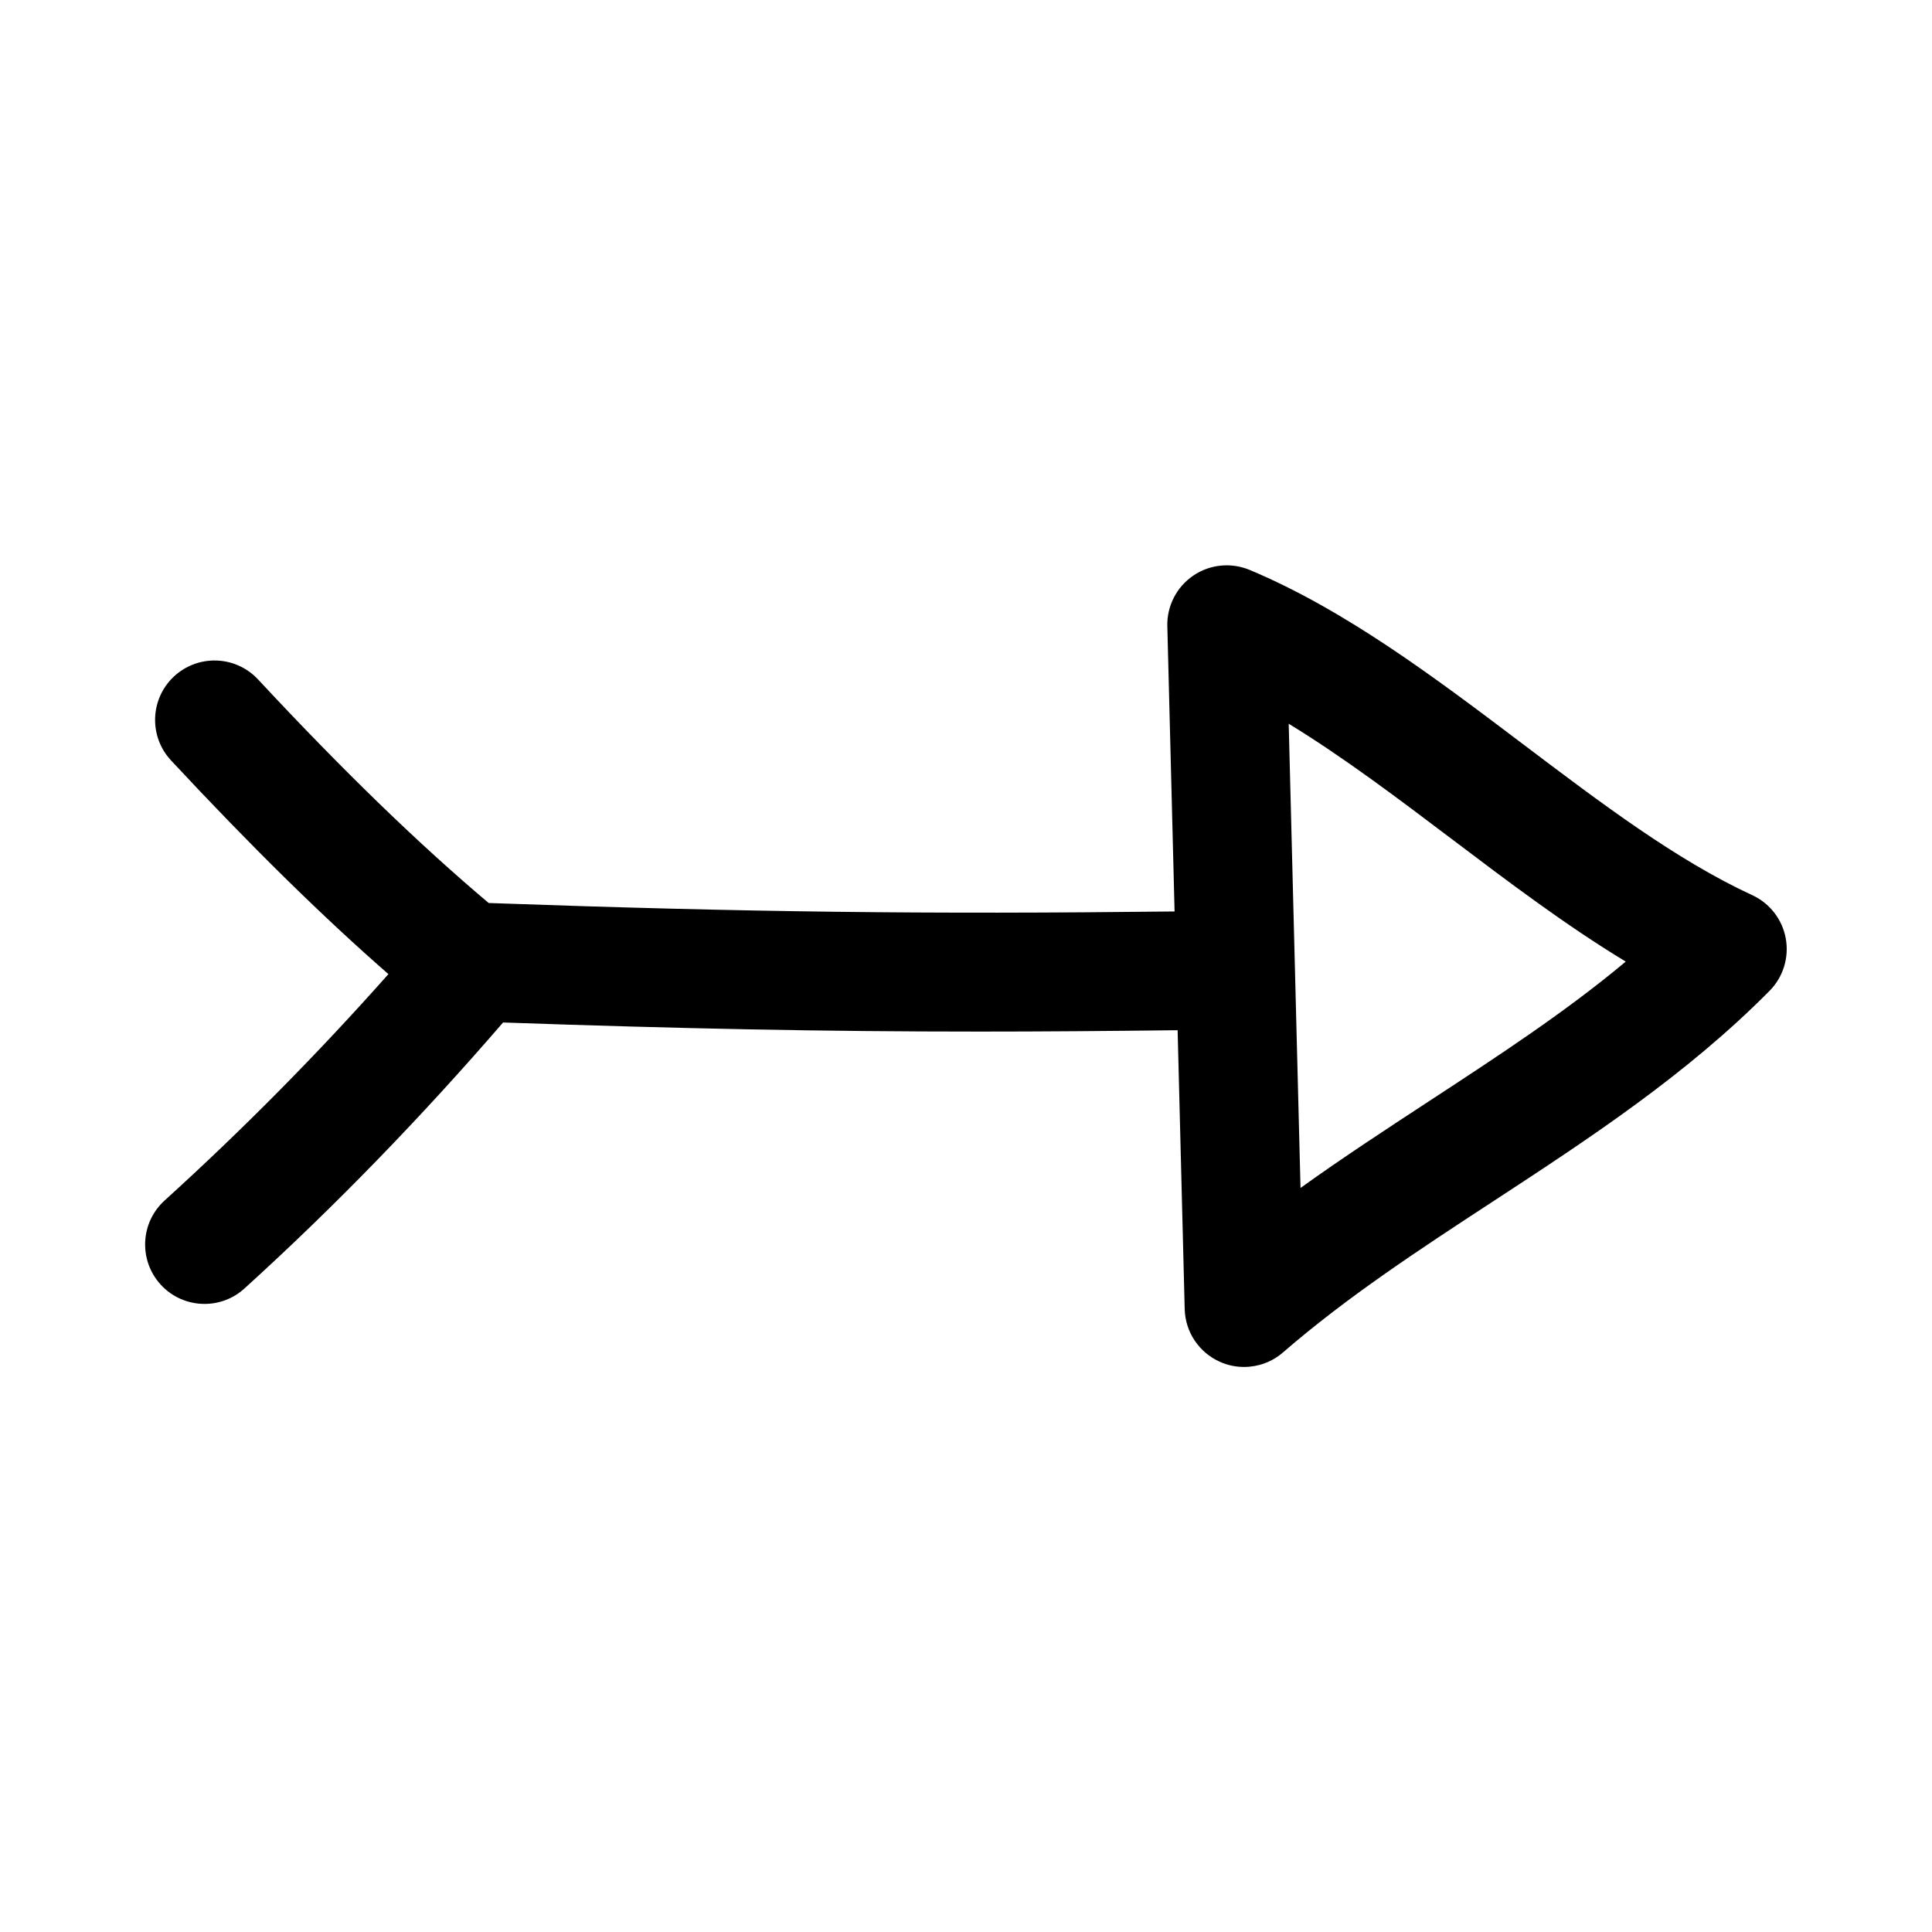 <?xml version="1.0" encoding="UTF-8"?>
<!-- Uploaded to: SVG Repo, www.svgrepo.com, Generator: SVG Repo Mixer Tools -->
<svg fill="#000000" width="800px" height="800px" version="1.1" viewBox="144 144 512 512" xmlns="http://www.w3.org/2000/svg">
 <path d="m273.51 383.31c-18.246-15.383-38.258-34.684-61.133-59.262-5.934-6.359-15.887-6.707-22.262-0.789-6.359 5.918-6.723 15.887-0.789 22.262 21.145 22.703 40.117 41.359 57.609 56.633-18.672 21.035-38.559 41.172-59.309 59.984-6.438 5.84-6.926 15.793-1.086 22.246 3.102 3.434 7.383 5.164 11.668 5.164 3.762 0 7.559-1.34 10.562-4.078 24.184-21.93 47.137-45.703 68.551-70.5 47.359 1.652 84.891 2.41 126.35 2.41 16.453 0 33.816-0.141 52.41-0.363l1.875 73.902c0.156 6.094 3.809 11.539 9.383 13.996 2.031 0.914 4.203 1.34 6.359 1.34 3.715 0 7.383-1.309 10.297-3.84 17.098-14.801 35.945-27.129 55.906-40.18 25.082-16.406 51.027-33.395 73.051-55.656 3.606-3.637 5.211-8.832 4.297-13.871-0.914-5.039-4.234-9.336-8.879-11.477-20.09-9.289-39.816-24.199-60.711-39.988-23.082-17.445-46.949-35.504-72.484-46.207-4.93-2.047-10.562-1.496-14.973 1.527-4.41 3.008-6.992 8.062-6.848 13.398l1.922 75.586c-66.285 0.77-113.61 0.188-181.77-2.238zm255.18-16.988c14.973 11.32 30.309 22.922 46.145 32.512-15.965 13.352-33.676 24.922-52.16 37.016-11.273 7.383-22.781 14.895-34.023 22.969l-3.133-123.02c14.5 8.848 28.984 19.809 43.172 30.527z"/>
</svg>